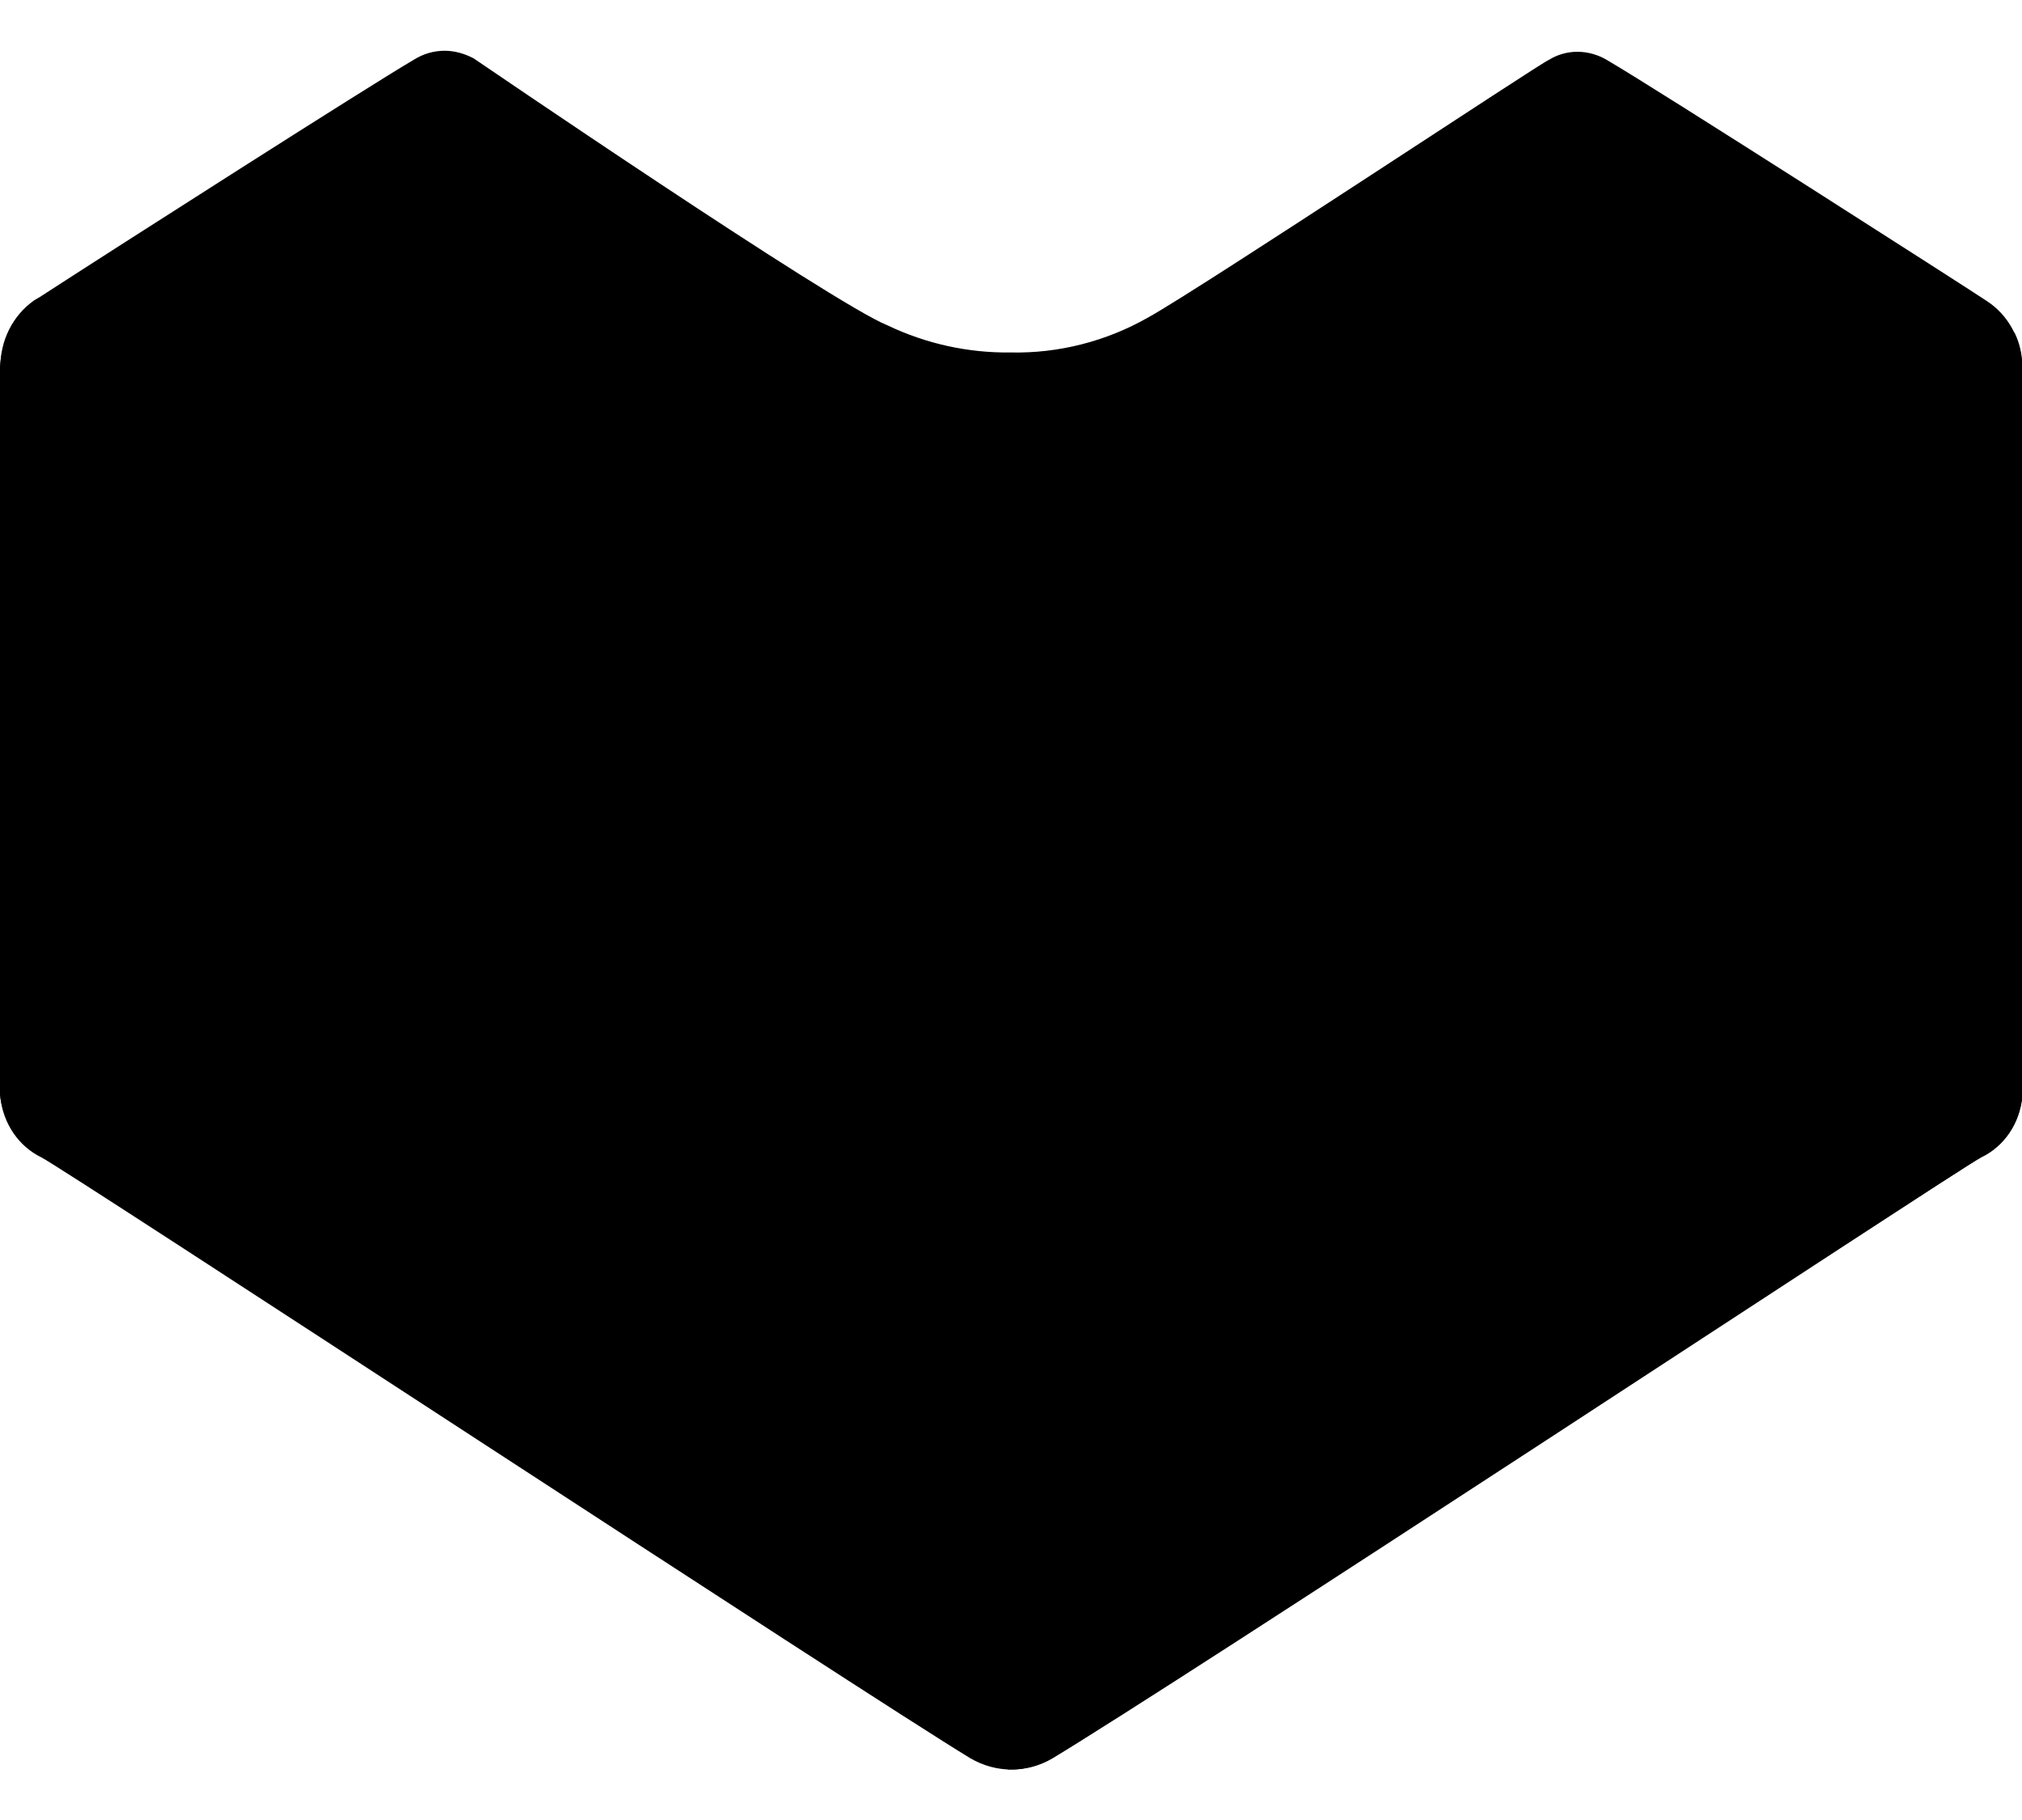 <svg width="20" height="18" viewBox="0 0 20 18" fill="none" xmlns="http://www.w3.org/2000/svg">
<g clip-path="url(#clip0_279_3733)">
<path d="M10.006 17.501C9.863 17.501 9.725 17.463 9.599 17.39C8.542 16.749 0.706 11.604 0.41 11.447C0.185 11.338 0.031 11.113 0.004 10.852V3.641C-0.001 3.372 0.125 3.119 0.34 2.969L0.396 2.936C1.153 2.445 3.691 0.824 4.093 0.591C4.185 0.533 4.289 0.502 4.398 0.502C4.497 0.502 4.596 0.53 4.686 0.578C4.686 0.578 8.237 3.002 8.779 3.218C9.161 3.4 9.575 3.491 9.996 3.486C10.47 3.496 10.94 3.377 11.358 3.139C11.888 2.845 15.283 0.593 15.319 0.593C15.403 0.54 15.503 0.512 15.602 0.512C15.708 0.512 15.815 0.543 15.907 0.601C16.369 0.869 19.514 2.883 19.647 2.974C19.867 3.114 20.003 3.367 20 3.635V10.849C19.976 11.108 19.821 11.336 19.594 11.445C19.299 11.614 11.486 16.759 10.41 17.387C10.287 17.458 10.149 17.498 10.006 17.501Z" fill="black"/>
<path d="M9.965 17.501H10.006C10.149 17.501 10.287 17.463 10.412 17.389C11.47 16.748 19.301 11.604 19.596 11.447C19.824 11.338 19.976 11.113 20.003 10.852V3.64C20.005 3.519 19.979 3.397 19.925 3.288L9.967 9.013V17.501" fill="black"/>
<path d="M9.93 17.399H9.889C9.748 17.399 9.611 17.362 9.487 17.289C8.441 16.655 0.693 11.566 0.401 11.41C0.176 11.302 0.025 11.079 -0.001 10.821V3.687C-0.004 3.566 0.022 3.446 0.075 3.338L9.927 9.002V17.399" fill="black"/>
</g>
<defs>
<clipPath id="clip0_279_3733">
<rect width="20" height="17" fill="white" transform="translate(0 0.5)"/>
</clipPath>
</defs>
</svg>

